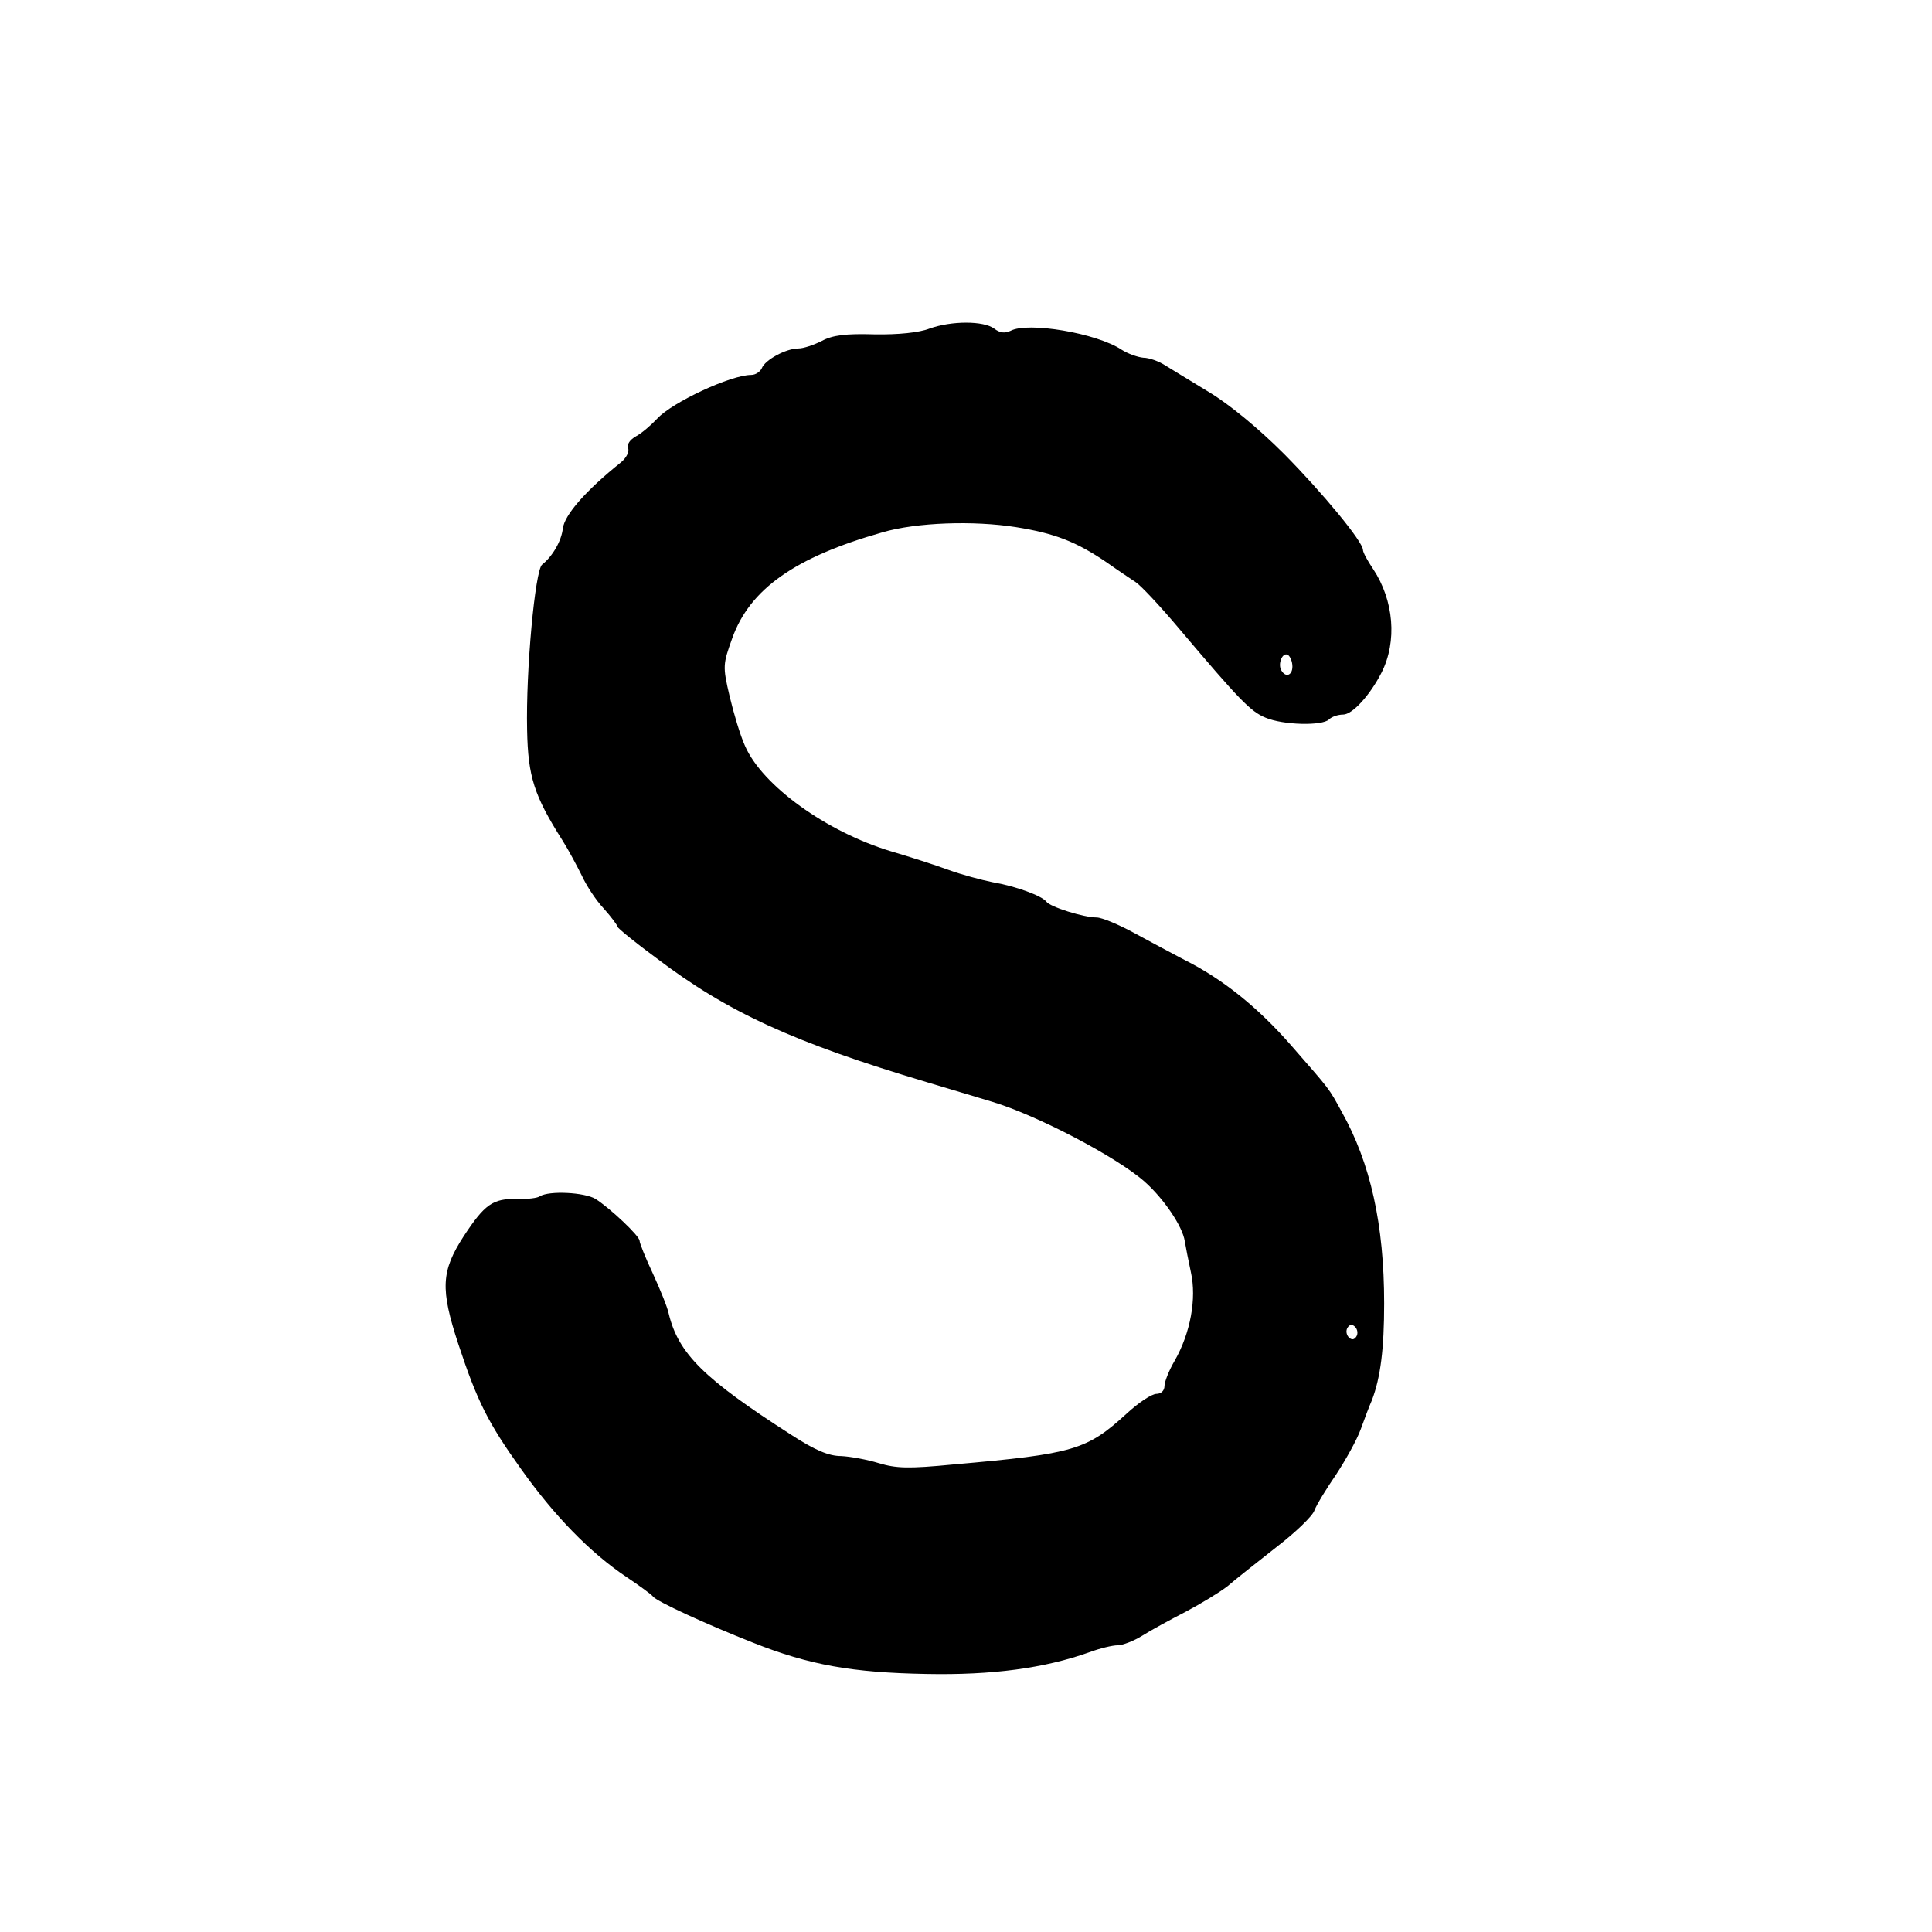 <?xml version="1.0" standalone="no"?>
<!DOCTYPE svg PUBLIC "-//W3C//DTD SVG 20010904//EN"
 "http://www.w3.org/TR/2001/REC-SVG-20010904/DTD/svg10.dtd">
<svg version="1.0" xmlns="http://www.w3.org/2000/svg"
 width="438pt" height="438pt" viewBox="0 0 438 438"
 preserveAspectRatio="xMidYMid meet">
<g transform="translate(0,438) scale(0.1,-0.1)"
fill="#000000" stroke="none">
<path d="M2107 3635 c-23 -9 -71 -14 -125 -13 -65 2 -95 -2 -119 -15 -18 -9
-41 -17 -53 -17 -28 0 -76 -26 -83 -45 -4 -8 -14 -15 -24 -15 -46 0 -179 -62
-213 -99 -14 -15 -35 -33 -48 -40 -14 -8 -21 -18 -18 -27 3 -8 -4 -22 -16 -32
-80 -64 -128 -119 -132 -150 -3 -28 -23 -63 -47 -82 -16 -13 -37 -240 -34
-375 2 -106 16 -149 80 -250 14 -22 33 -58 44 -80 10 -22 32 -56 50 -75 17
-19 31 -38 31 -41 0 -3 39 -35 88 -71 162 -123 311 -191 612 -281 63 -19 131
-39 150 -45 100 -30 282 -125 345 -181 43 -38 86 -101 91 -135 2 -12 8 -43 14
-71 13 -59 -1 -137 -37 -200 -13 -22 -23 -48 -23 -57 0 -11 -8 -18 -18 -18
-11 0 -41 -20 -68 -45 -90 -82 -118 -91 -392 -115 -103 -10 -130 -9 -170 3
-26 8 -64 15 -85 16 -28 0 -59 13 -113 48 -198 127 -256 184 -278 275 -3 15
-20 56 -36 91 -17 36 -30 69 -30 74 0 11 -67 74 -100 95 -25 15 -105 19 -126
6 -5 -4 -28 -7 -51 -6 -56 1 -74 -12 -122 -85 -51 -79 -53 -119 -12 -244 43
-130 67 -178 142 -283 76 -107 157 -190 239 -245 30 -20 57 -40 60 -44 7 -11
123 -64 227 -105 128 -51 226 -68 393 -71 149 -3 268 13 369 49 24 9 53 16 65
16 11 0 37 10 56 22 19 12 63 36 98 54 34 18 77 44 95 58 17 15 67 54 110 88
43 33 83 71 87 84 5 13 27 49 49 81 21 32 47 78 56 103 9 25 20 54 25 65 20
52 28 118 28 220 0 179 -31 318 -96 434 -30 55 -25 48 -114 150 -75 86 -155
151 -243 195 -27 14 -79 42 -114 61 -35 19 -73 35 -85 35 -29 0 -106 24 -114
36 -10 13 -69 35 -122 44 -25 5 -70 17 -100 28 -30 11 -89 30 -130 42 -146 44
-292 149 -331 239 -11 24 -26 75 -35 113 -16 68 -15 72 6 131 40 112 143 184
340 240 78 23 208 27 303 12 88 -14 137 -33 206 -80 24 -17 54 -37 66 -45 12
-8 56 -55 98 -105 137 -162 162 -188 196 -202 40 -17 129 -19 144 -4 6 6 20
11 32 11 21 0 61 44 87 95 36 71 28 164 -19 235 -13 19 -23 38 -23 43 0 19
-91 129 -179 218 -59 59 -125 113 -170 140 -40 24 -85 52 -100 61 -14 9 -36
17 -49 17 -12 1 -35 9 -49 18 -57 38 -213 64 -252 43 -13 -6 -24 -5 -37 5 -24
18 -97 18 -147 0z m823 -766 c0 -20 -15 -26 -25 -9 -9 15 3 43 15 35 5 -3 10
-15 10 -26z m145 -1519 c-5 -8 -11 -8 -17 -2 -6 6 -7 16 -3 22 5 8 11 8 17 2
6 -6 7 -16 3 -22z"/>
</g>
</svg>
